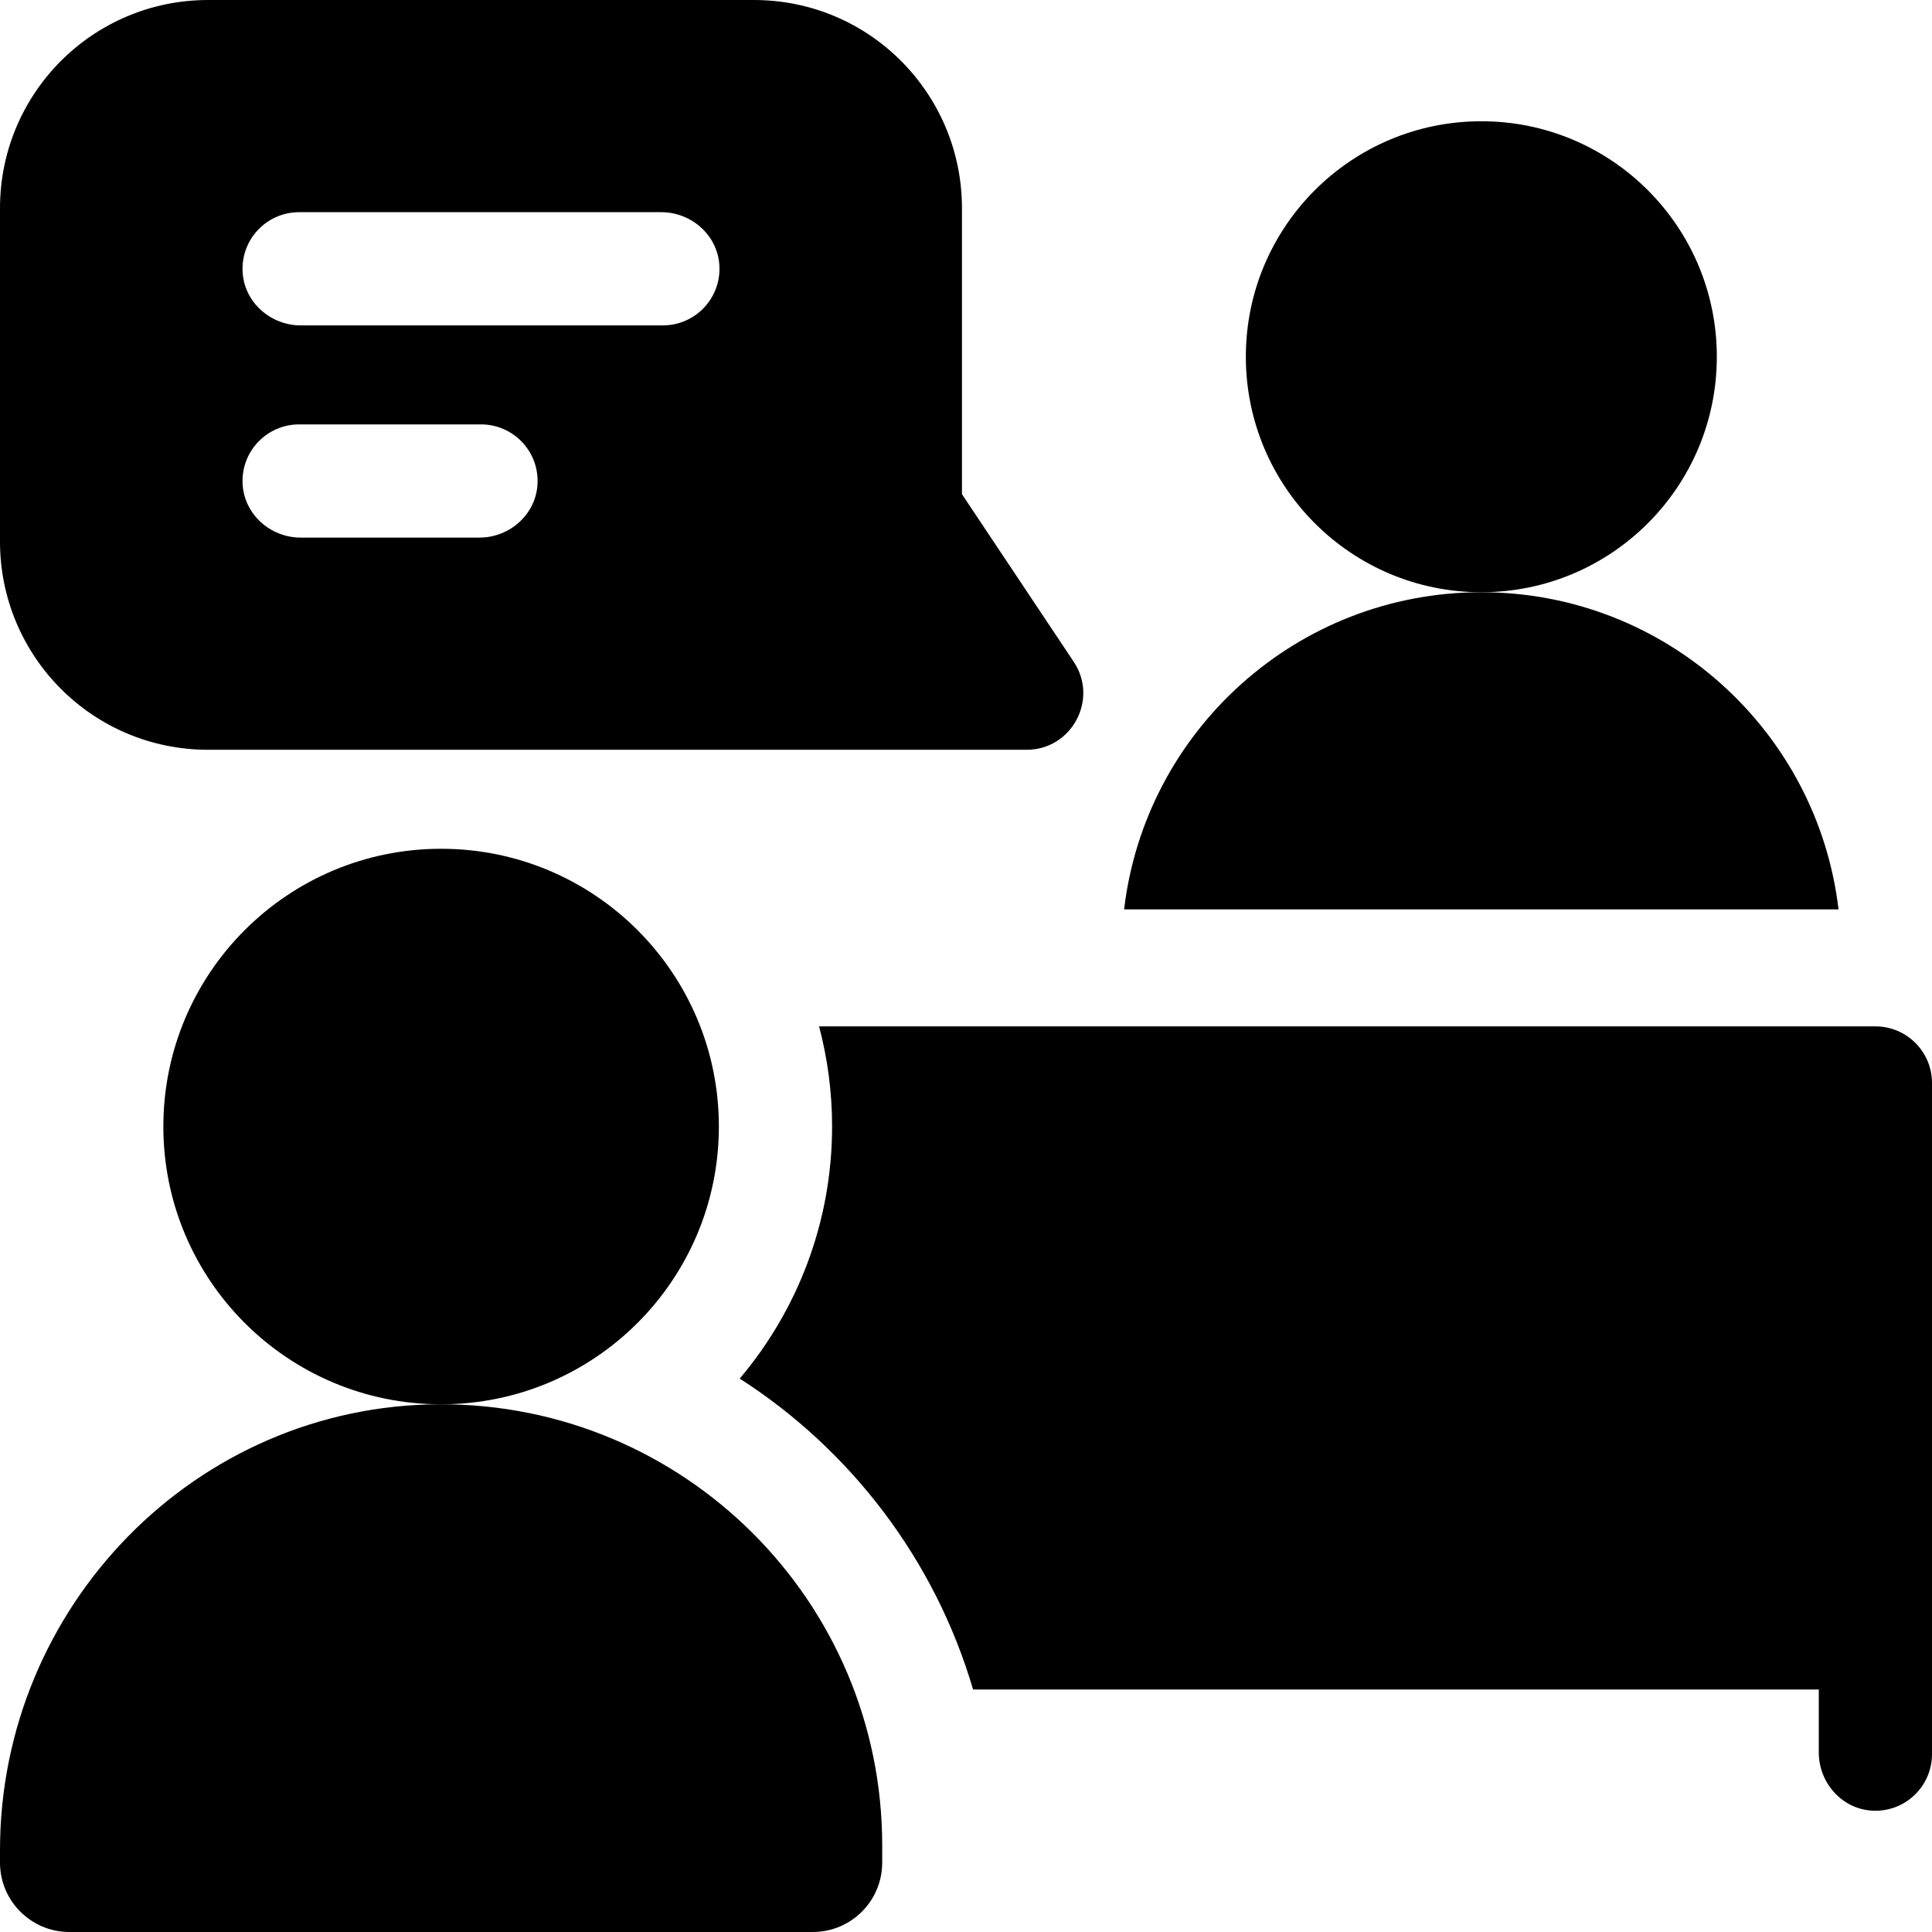 <svg height="512pt" viewBox="0 0 512 512" width="512pt" xmlns="http://www.w3.org/2000/svg"><path d="m454.977 94.539c0 34.469-27.941 62.41-62.406 62.41-34.469 0-62.41-27.941-62.41-62.41 0-34.465 27.941-62.406 62.41-62.406 34.465 0 62.406 27.941 62.406 62.406zm0 0"/><path d="m284.551 175.379-29.621-44.418v-75.789c0-30.242-24.391-55.172-55.16-55.172h-144.598c-30.613 0-55.172 24.781-55.172 55.172v88.359c0 30.32 24.469 55.168 55.172 55.168h216.898c11.949 0 19.121-13.359 12.48-23.32zm-157.504-32.91h-47.359c-8.078 0-15.027-6.215-15.402-14.285-.395-8.617 6.457-15.715 14.984-15.715h48.203c8.512 0 15.379 7.098 14.98 15.711-.371 8.074-7.324 14.289-15.406 14.289zm48.625-56.238h-95.977c-8.074 0-15.02-6.199-15.406-14.262-.414-8.617 6.445-15.738 14.98-15.738h95.977c8.082 0 15.035 6.215 15.406 14.289.398 8.613-6.469 15.711-14.98 15.711zm0 0"/><path d="m116.484 372.152c-64.605.223-116.484 53.559-116.484 118.164v3.289c0 10.16 8.234 18.395 18.395 18.395h197.004c10.16 0 18.395-8.234 18.395-18.395v-4.559c0-64.699-52.559-117.121-117.309-116.895zm0 0"/><path d="m190.508 298.543c0 40.652-32.953 73.609-73.609 73.609-40.652 0-73.609-32.957-73.609-73.609 0-40.652 32.957-73.609 73.609-73.609 40.656 0 73.609 32.957 73.609 73.609zm0 0"/><path d="m487.23 241h-189.332c5.582-47.328 45.832-84.051 94.672-84.051 48.828 0 89.078 36.723 94.66 84.051zm0 0"/><path d="m497 272c8.285 0 15 6.715 15 15v177.871c0 8.52-7.109 15.391-15.73 14.98-8.059-.383-14.27-7.332-14.27-15.41v-16.711h-224.129c-10.082-34.32-32.371-63.48-61.84-82.391 15.258-18.051 24.48-41.371 24.48-66.801 0-9.168-1.203-18.059-3.453-26.539zm0 0"/></svg>